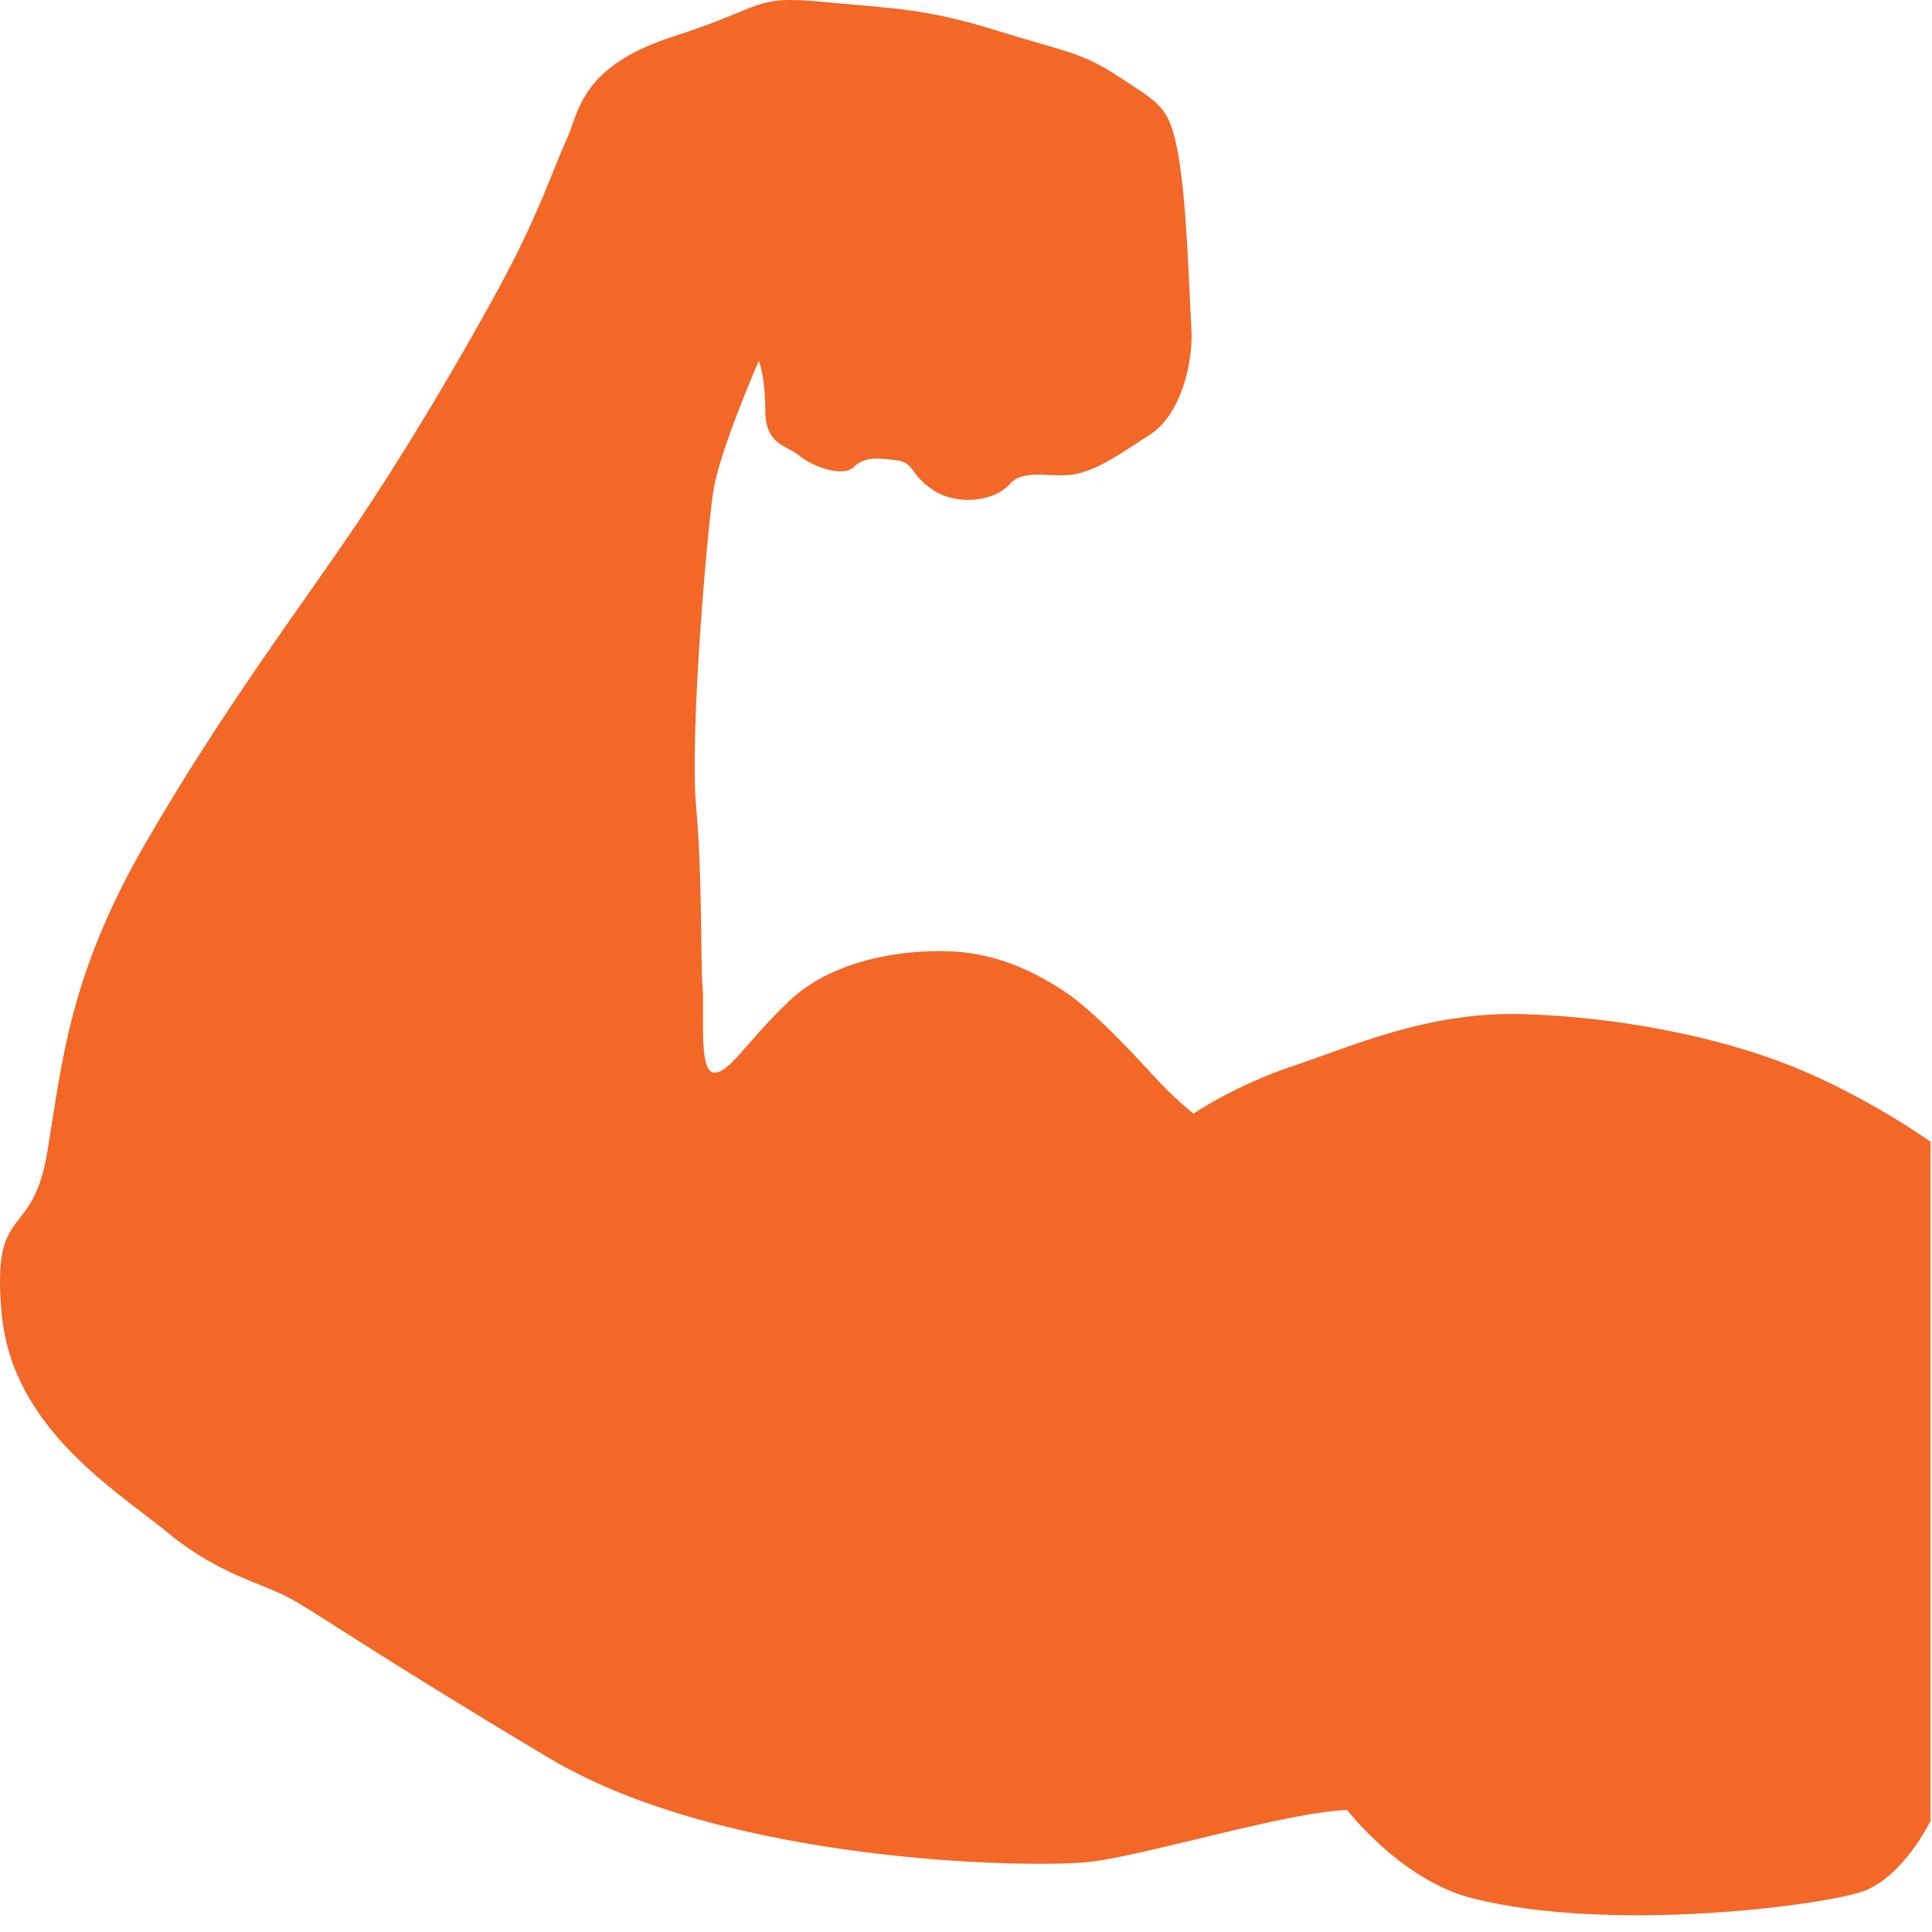 <svg xmlns="http://www.w3.org/2000/svg" width="100" height="100" viewBox="0 0 100 100" fill="none"><path d="M69.728 93.683C66.593 93.796 59.317 96.035 56.406 96.37C53.495 96.707 37.598 96.483 28.418 90.996C19.237 85.513 16.439 83.497 14.983 82.713C13.528 81.928 11.288 81.482 8.714 79.354C6.139 77.228 0.653 73.98 0.093 68.047C-0.467 62.114 1.661 64.353 2.444 59.651C3.228 54.949 3.563 50.471 7.594 43.53C11.624 36.589 15.543 31.439 18.341 27.297C21.14 23.155 23.827 18.565 25.842 14.87C27.857 11.176 28.64 8.713 29.312 7.258C29.984 5.802 30.003 3.451 34.863 1.885C39.723 0.317 38.94 -0.242 42.522 0.093C46.104 0.428 47.896 0.429 51.478 1.549C55.061 2.668 55.957 2.668 57.972 4.011C59.987 5.355 60.547 5.466 60.993 8.041C61.442 10.617 61.554 15.206 61.665 16.998C61.778 18.789 61.106 21.476 59.538 22.484C57.972 23.491 57.076 24.163 55.845 24.499C54.614 24.835 53.046 24.163 52.262 25.059C51.478 25.955 49.575 26.179 48.344 25.395C47.112 24.611 47.336 23.939 46.44 23.828C45.545 23.717 44.761 23.604 44.202 24.164C43.641 24.724 42.075 24.164 41.403 23.604C40.731 23.045 39.612 23.045 39.612 21.253C39.612 19.462 39.276 18.679 39.276 18.679C39.276 18.679 37.261 23.268 36.925 25.396C36.589 27.522 35.694 38.047 36.029 41.741C36.364 45.436 36.253 49.802 36.364 51.033C36.477 52.264 36.141 55.4 36.924 55.512C37.708 55.623 38.604 53.945 40.842 51.817C43.081 49.69 46.663 49.131 49.239 49.243C51.813 49.354 53.829 50.474 55.172 51.37C56.515 52.266 58.419 54.28 59.65 55.624C60.881 56.968 61.778 57.64 61.778 57.64C61.778 57.64 63.905 56.185 66.926 55.176C69.949 54.169 73.867 52.378 78.681 52.489C83.495 52.602 88.801 53.609 92.719 55.176C96.635 56.744 99.926 59.095 99.926 59.095V94.245C99.926 94.245 98.549 97.099 96.459 97.884C94.607 98.579 83.511 100.101 76.195 98.252C72.509 97.314 69.728 93.683 69.728 93.683Z" fill="#F36727"></path></svg>